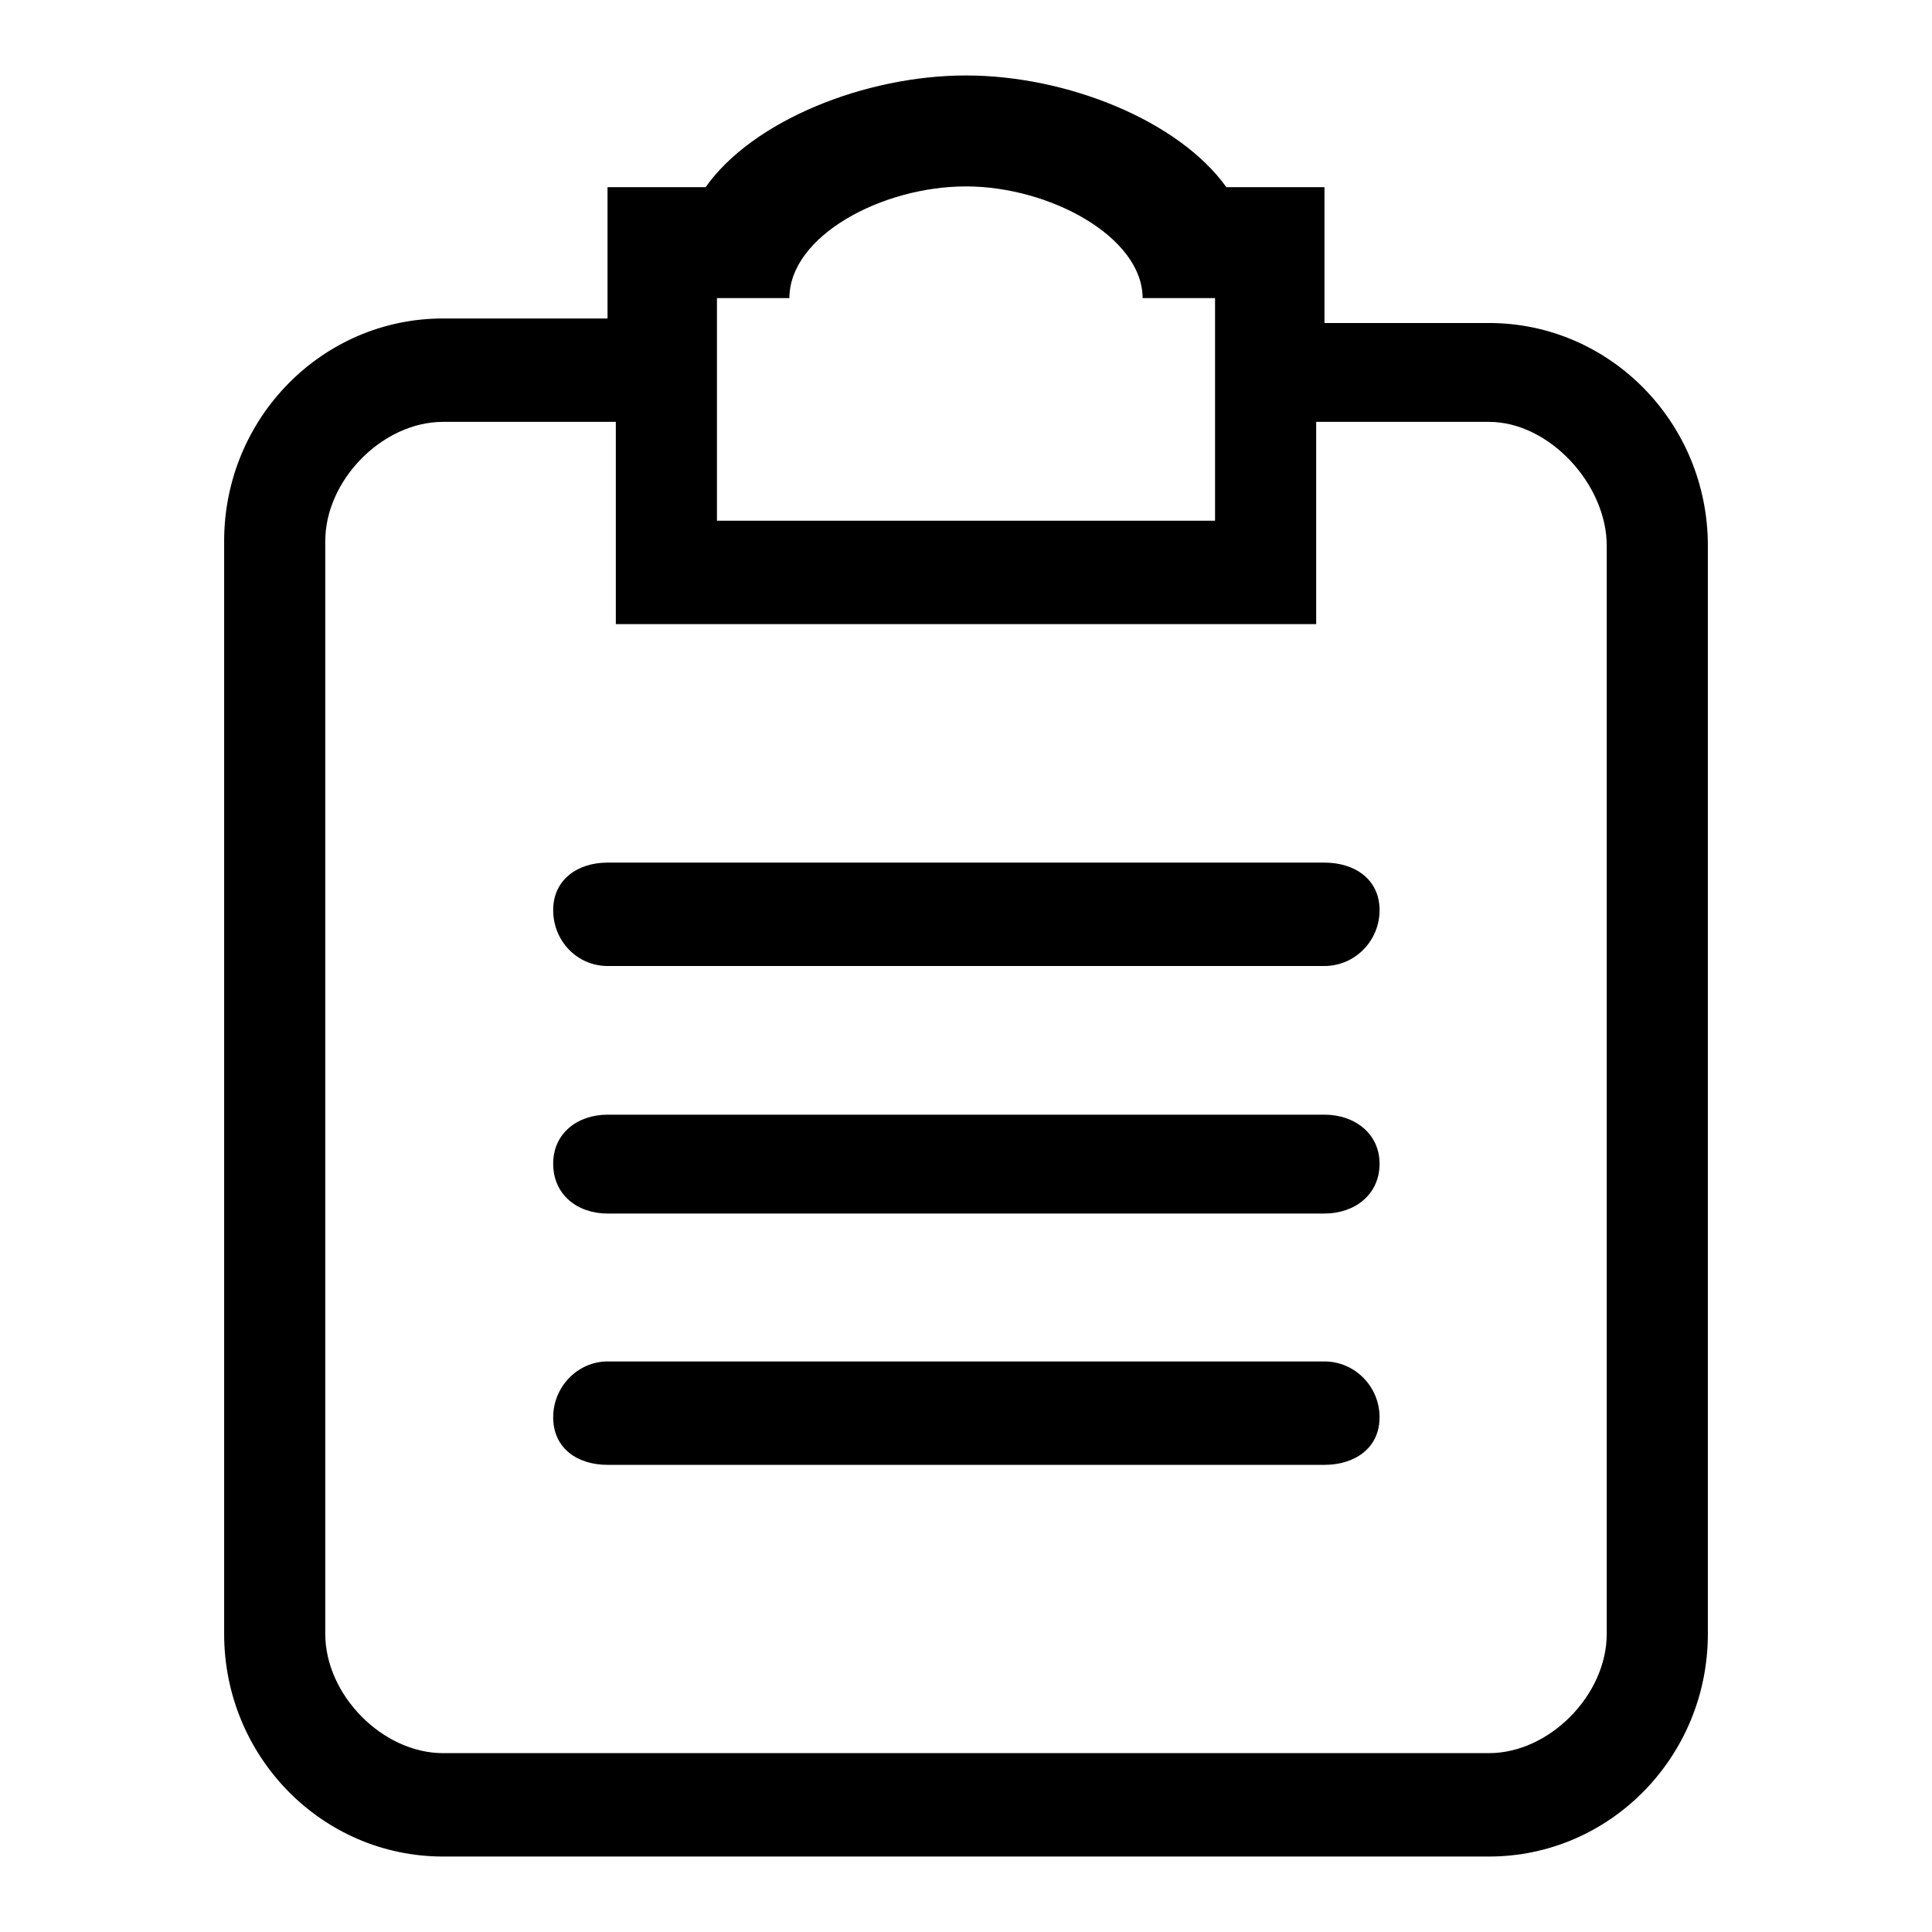 <?xml version="1.0" encoding="utf-8"?>
<!-- Svg Vector Icons : http://www.onlinewebfonts.com/icon -->
<!DOCTYPE svg PUBLIC "-//W3C//DTD SVG 1.1//EN" "http://www.w3.org/Graphics/SVG/1.1/DTD/svg11.dtd">
<svg version="1.1" xmlns="http://www.w3.org/2000/svg" xmlns:xlink="http://www.w3.org/1999/xlink" x="0px" y="0px" viewBox="0 0 256 256" enable-background="new 0 0 256 256" xml:space="preserve">
<g><g><path fill="#000000" d="M197.3,246H58.7c-16,0-29-13.2-29-29.5V71.7c0-16.3,13-29.5,29-29.5h21.8V24.8h13C99.7,16,114.6,10,128,10c13.4,0,28.2,6,34.5,14.8h13v18h21.8c16,0,29,13.2,29,29.5v144.2C226.3,232.8,213.3,246,197.3,246z M161,39.5h-9.6c0-8.1-12.3-14.8-23.4-14.8c-11.2,0-23.4,6.6-23.4,14.8H95V69h66L161,39.5L161,39.5z M212.9,72.3c0-8.1-7.6-16.4-15.6-16.4h-22.9v26.8H81.6V55.9H58.7c-8,0-15.6,7.7-15.6,15.8v144.8c0,8.1,7.6,15.8,15.6,15.8h138.6c8,0,15.6-7.7,15.6-15.8V72.3z M175.5,194.1H80.5c-4,0-7.2-2.2-7.2-6.3s3.3-7.4,7.2-7.4h95c4,0,7.3,3.3,7.3,7.4C182.8,191.9,179.5,194.1,175.5,194.1z M175.5,160.8H80.5c-4,0-7.2-2.5-7.2-6.6c0-4.1,3.3-6.5,7.2-6.5h95c4,0,7.3,2.5,7.3,6.5C182.8,158.3,179.5,160.8,175.5,160.8z M175.5,128H80.5c-4,0-7.2-3.3-7.2-7.4c0-4.1,3.3-6.3,7.2-6.3h95c4,0,7.3,2.2,7.3,6.3C182.8,124.7,179.5,128,175.5,128z"/></g></g>
</svg>